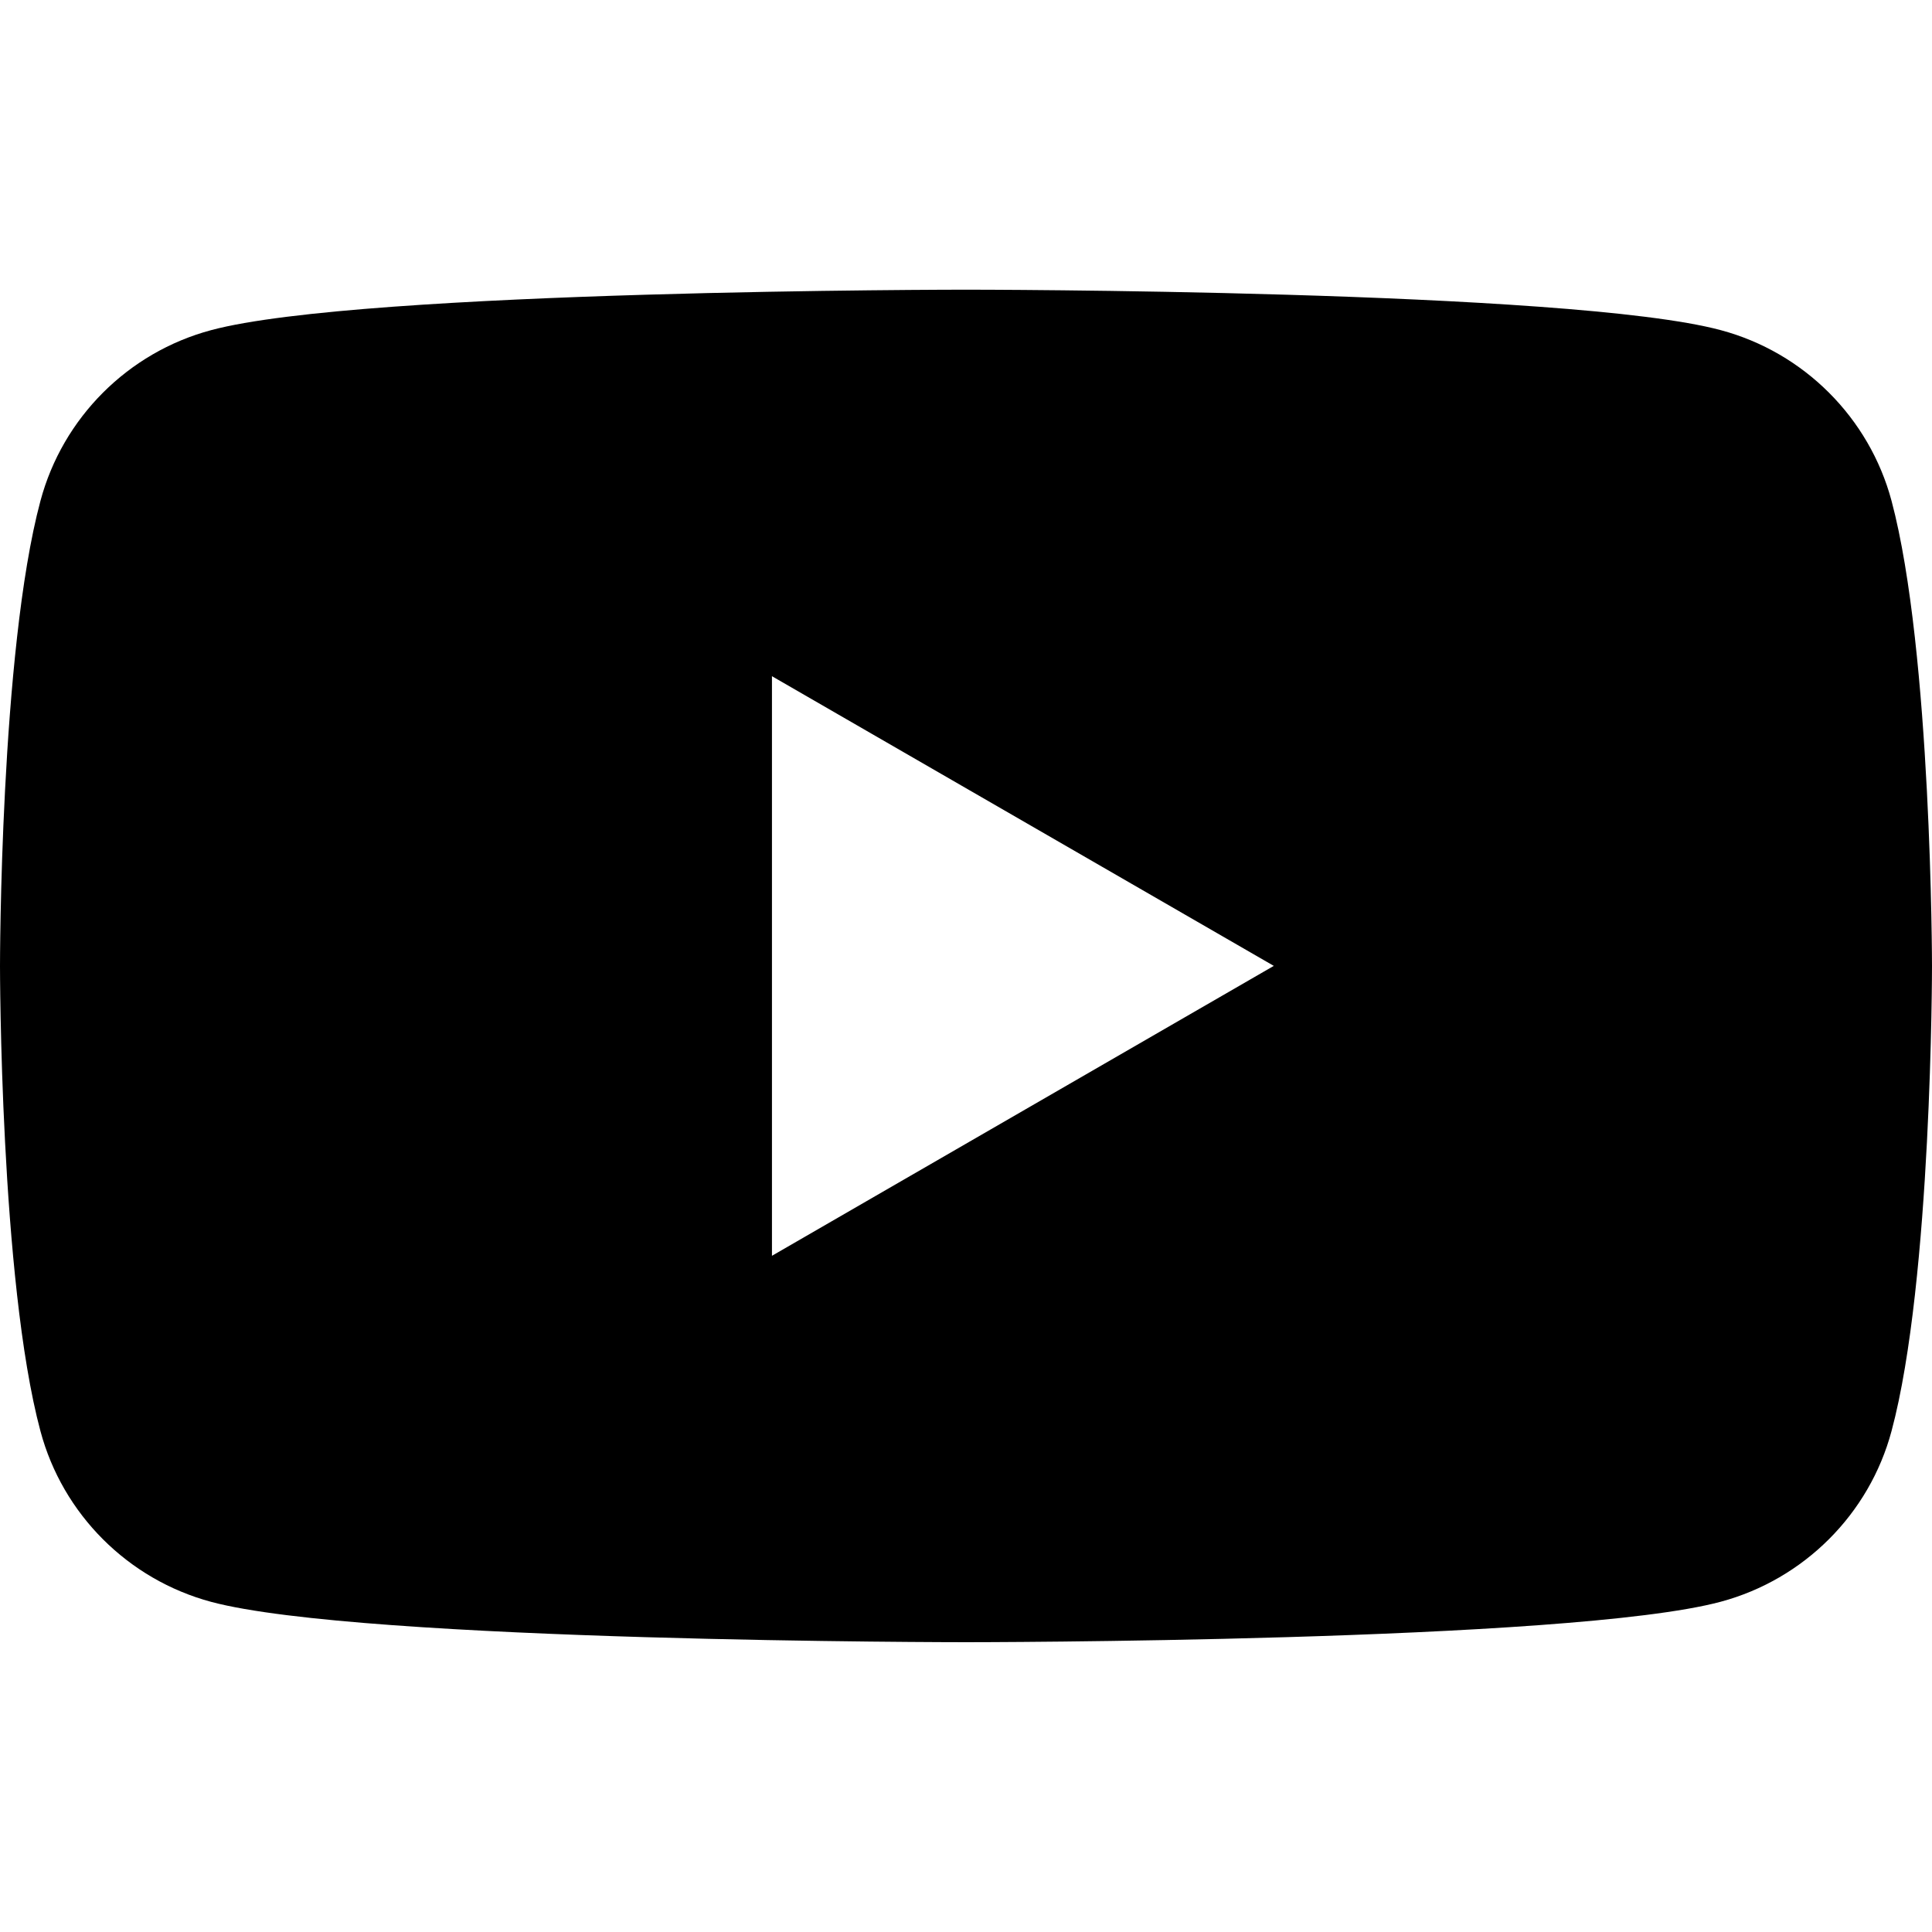 <?xml version="1.0" encoding="utf-8"?>
<!-- Generator: Adobe Illustrator 16.0.0, SVG Export Plug-In . SVG Version: 6.00 Build 0)  -->
<!DOCTYPE svg PUBLIC "-//W3C//DTD SVG 1.1//EN" "http://www.w3.org/Graphics/SVG/1.1/DTD/svg11.dtd">
<svg version="1.1" id="图层_1" xmlns="http://www.w3.org/2000/svg" xmlns:xlink="http://www.w3.org/1999/xlink" x="0px" y="0px"
	 width="16px" height="16px" viewBox="504 504 16 16" enable-background="new 504 504 16 16" xml:space="preserve">
<path d="M519.665,508.148c-0.184-0.688-0.726-1.23-1.415-1.414c-1.247-0.335-6.25-0.335-6.25-0.335s-5.003,0-6.251,0.335
	c-0.689,0.184-1.23,0.726-1.414,1.414C504,509.396,504,512,504,512s0,2.604,0.335,3.852c0.184,0.688,0.725,1.229,1.414,1.414
	C506.997,517.6,512,517.6,512,517.6s5.003,0,6.25-0.335c0.689-0.185,1.231-0.726,1.415-1.414C520,514.603,520,512,520,512
	S519.998,509.396,519.665,508.148z M510.393,514.4v-4.8l4.156,2.399L510.393,514.4z"/>
<g display="none">
	<path display="inline" fill="#FF0000" d="M941.257,296.333c-10.327-38.58-40.639-68.891-79.219-79.218
		C792.193,198.382,512,198.382,512,198.382s-280.202,0-350.058,18.734c-38.57,10.327-68.882,40.638-79.209,79.218
		C64,366.18,64,512,64,512s0,145.813,18.733,215.657c10.327,38.571,40.639,68.892,79.209,79.218
		C231.798,825.618,512,825.618,512,825.618s280.192,0,350.038-18.743c38.58-10.326,68.892-40.646,79.219-79.218
		C960,657.812,960,512,960,512S959.918,366.18,941.257,296.333z"/>
	<path display="inline" fill="#FFFFFF" d="M422.309,646.4L655.092,512.01L422.309,377.618V646.4z"/>
</g>
</svg>
